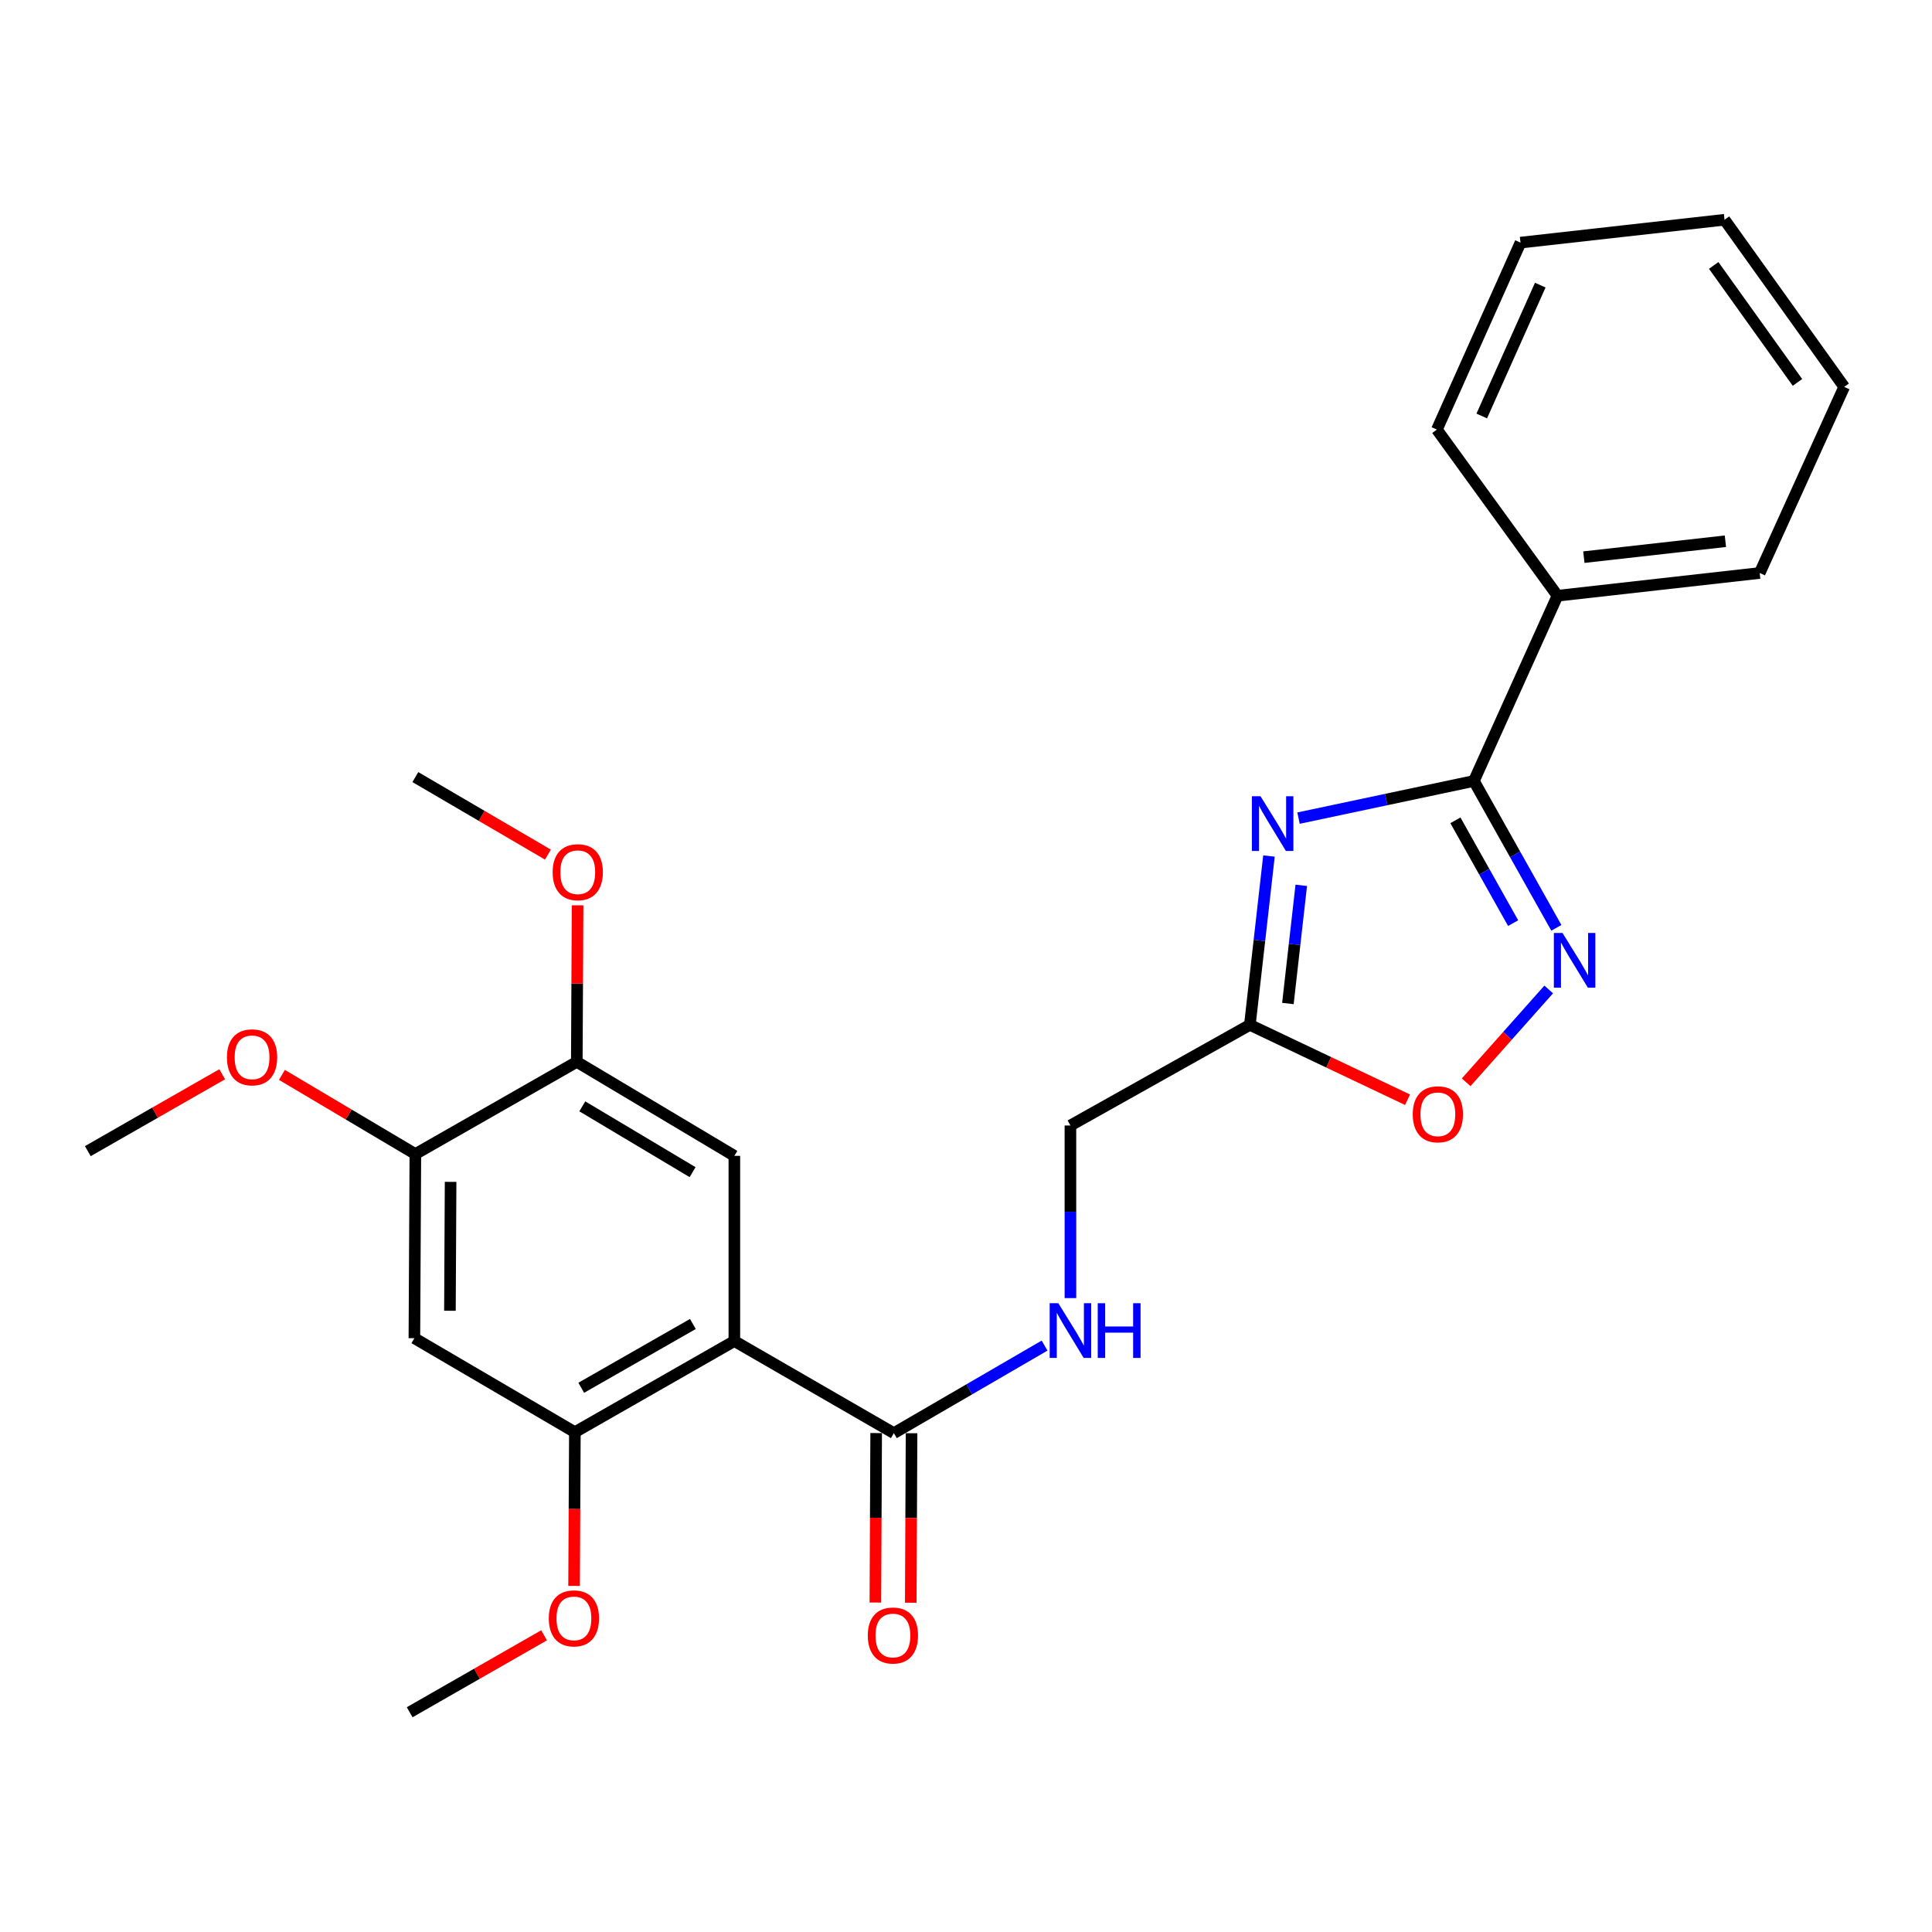 <?xml version='1.0' encoding='iso-8859-1'?>
<svg version='1.1' baseProfile='full'
              xmlns='http://www.w3.org/2000/svg'
                      xmlns:rdkit='http://www.rdkit.org/xml'
                      xmlns:xlink='http://www.w3.org/1999/xlink'
                  xml:space='preserve'
width='1000px' height='1000px' viewBox='0 0 1000 1000'>
<!-- END OF HEADER -->
<rect style='opacity:1.0;fill:#FFFFFF;stroke:none' width='1000' height='1000' x='0' y='0'> </rect>
<path class='bond-1' d='M 672.116,423.457 L 717.502,413.839' style='fill:none;fill-rule:evenodd;stroke:#0000FF;stroke-width:6px;stroke-linecap:butt;stroke-linejoin:miter;stroke-opacity:1' />
<path class='bond-1' d='M 717.502,413.839 L 762.888,404.222' style='fill:none;fill-rule:evenodd;stroke:#000000;stroke-width:6px;stroke-linecap:butt;stroke-linejoin:miter;stroke-opacity:1' />
<path class='bond-3' d='M 656.815,443.077 L 651.872,486.774' style='fill:none;fill-rule:evenodd;stroke:#0000FF;stroke-width:6px;stroke-linecap:butt;stroke-linejoin:miter;stroke-opacity:1' />
<path class='bond-3' d='M 651.872,486.774 L 646.929,530.471' style='fill:none;fill-rule:evenodd;stroke:#000000;stroke-width:6px;stroke-linecap:butt;stroke-linejoin:miter;stroke-opacity:1' />
<path class='bond-3' d='M 673.535,458.246 L 670.075,488.833' style='fill:none;fill-rule:evenodd;stroke:#0000FF;stroke-width:6px;stroke-linecap:butt;stroke-linejoin:miter;stroke-opacity:1' />
<path class='bond-3' d='M 670.075,488.833 L 666.615,519.421' style='fill:none;fill-rule:evenodd;stroke:#000000;stroke-width:6px;stroke-linecap:butt;stroke-linejoin:miter;stroke-opacity:1' />
<path class='bond-0' d='M 380.102,694.12 L 462.66,741.791' style='fill:none;fill-rule:evenodd;stroke:#000000;stroke-width:6px;stroke-linecap:butt;stroke-linejoin:miter;stroke-opacity:1' />
<path class='bond-5' d='M 380.102,694.12 L 297.555,741.292' style='fill:none;fill-rule:evenodd;stroke:#000000;stroke-width:6px;stroke-linecap:butt;stroke-linejoin:miter;stroke-opacity:1' />
<path class='bond-5' d='M 358.631,685.291 L 300.848,718.311' style='fill:none;fill-rule:evenodd;stroke:#000000;stroke-width:6px;stroke-linecap:butt;stroke-linejoin:miter;stroke-opacity:1' />
<path class='bond-6' d='M 380.102,694.12 L 380.102,598.271' style='fill:none;fill-rule:evenodd;stroke:#000000;stroke-width:6px;stroke-linecap:butt;stroke-linejoin:miter;stroke-opacity:1' />
<path class='bond-2' d='M 762.888,404.222 L 784.23,442.235' style='fill:none;fill-rule:evenodd;stroke:#000000;stroke-width:6px;stroke-linecap:butt;stroke-linejoin:miter;stroke-opacity:1' />
<path class='bond-2' d='M 784.23,442.235 L 805.571,480.247' style='fill:none;fill-rule:evenodd;stroke:#0000FF;stroke-width:6px;stroke-linecap:butt;stroke-linejoin:miter;stroke-opacity:1' />
<path class='bond-2' d='M 753.317,424.594 L 768.256,451.203' style='fill:none;fill-rule:evenodd;stroke:#000000;stroke-width:6px;stroke-linecap:butt;stroke-linejoin:miter;stroke-opacity:1' />
<path class='bond-2' d='M 768.256,451.203 L 783.195,477.811' style='fill:none;fill-rule:evenodd;stroke:#0000FF;stroke-width:6px;stroke-linecap:butt;stroke-linejoin:miter;stroke-opacity:1' />
<path class='bond-12' d='M 762.888,404.222 L 806.151,308.353' style='fill:none;fill-rule:evenodd;stroke:#000000;stroke-width:6px;stroke-linecap:butt;stroke-linejoin:miter;stroke-opacity:1' />
<path class='bond-26' d='M 801.613,512.143 L 780.249,536.17' style='fill:none;fill-rule:evenodd;stroke:#0000FF;stroke-width:6px;stroke-linecap:butt;stroke-linejoin:miter;stroke-opacity:1' />
<path class='bond-26' d='M 780.249,536.17 L 758.885,560.196' style='fill:none;fill-rule:evenodd;stroke:#FF0000;stroke-width:6px;stroke-linecap:butt;stroke-linejoin:miter;stroke-opacity:1' />
<path class='bond-7' d='M 646.929,530.471 L 687.734,549.847' style='fill:none;fill-rule:evenodd;stroke:#000000;stroke-width:6px;stroke-linecap:butt;stroke-linejoin:miter;stroke-opacity:1' />
<path class='bond-7' d='M 687.734,549.847 L 728.54,569.223' style='fill:none;fill-rule:evenodd;stroke:#FF0000;stroke-width:6px;stroke-linecap:butt;stroke-linejoin:miter;stroke-opacity:1' />
<path class='bond-14' d='M 646.929,530.471 L 554.051,582.558' style='fill:none;fill-rule:evenodd;stroke:#000000;stroke-width:6px;stroke-linecap:butt;stroke-linejoin:miter;stroke-opacity:1' />
<path class='bond-4' d='M 462.66,741.791 L 501.664,719.135' style='fill:none;fill-rule:evenodd;stroke:#000000;stroke-width:6px;stroke-linecap:butt;stroke-linejoin:miter;stroke-opacity:1' />
<path class='bond-4' d='M 501.664,719.135 L 540.669,696.479' style='fill:none;fill-rule:evenodd;stroke:#0000FF;stroke-width:6px;stroke-linecap:butt;stroke-linejoin:miter;stroke-opacity:1' />
<path class='bond-13' d='M 453.5,741.748 L 453.296,785.611' style='fill:none;fill-rule:evenodd;stroke:#000000;stroke-width:6px;stroke-linecap:butt;stroke-linejoin:miter;stroke-opacity:1' />
<path class='bond-13' d='M 453.296,785.611 L 453.091,829.474' style='fill:none;fill-rule:evenodd;stroke:#FF0000;stroke-width:6px;stroke-linecap:butt;stroke-linejoin:miter;stroke-opacity:1' />
<path class='bond-13' d='M 471.819,741.833 L 471.614,785.696' style='fill:none;fill-rule:evenodd;stroke:#000000;stroke-width:6px;stroke-linecap:butt;stroke-linejoin:miter;stroke-opacity:1' />
<path class='bond-13' d='M 471.614,785.696 L 471.41,829.559' style='fill:none;fill-rule:evenodd;stroke:#FF0000;stroke-width:6px;stroke-linecap:butt;stroke-linejoin:miter;stroke-opacity:1' />
<path class='bond-8' d='M 297.555,741.292 L 214.488,692.645' style='fill:none;fill-rule:evenodd;stroke:#000000;stroke-width:6px;stroke-linecap:butt;stroke-linejoin:miter;stroke-opacity:1' />
<path class='bond-15' d='M 297.555,741.292 L 297.349,781.077' style='fill:none;fill-rule:evenodd;stroke:#000000;stroke-width:6px;stroke-linecap:butt;stroke-linejoin:miter;stroke-opacity:1' />
<path class='bond-15' d='M 297.349,781.077 L 297.143,820.861' style='fill:none;fill-rule:evenodd;stroke:#FF0000;stroke-width:6px;stroke-linecap:butt;stroke-linejoin:miter;stroke-opacity:1' />
<path class='bond-9' d='M 380.102,598.271 L 298.552,549.614' style='fill:none;fill-rule:evenodd;stroke:#000000;stroke-width:6px;stroke-linecap:butt;stroke-linejoin:miter;stroke-opacity:1' />
<path class='bond-9' d='M 358.483,606.704 L 301.398,572.644' style='fill:none;fill-rule:evenodd;stroke:#000000;stroke-width:6px;stroke-linecap:butt;stroke-linejoin:miter;stroke-opacity:1' />
<path class='bond-28' d='M 214.488,692.645 L 214.987,597.335' style='fill:none;fill-rule:evenodd;stroke:#000000;stroke-width:6px;stroke-linecap:butt;stroke-linejoin:miter;stroke-opacity:1' />
<path class='bond-28' d='M 232.882,678.444 L 233.231,611.727' style='fill:none;fill-rule:evenodd;stroke:#000000;stroke-width:6px;stroke-linecap:butt;stroke-linejoin:miter;stroke-opacity:1' />
<path class='bond-10' d='M 298.552,549.614 L 214.987,597.335' style='fill:none;fill-rule:evenodd;stroke:#000000;stroke-width:6px;stroke-linecap:butt;stroke-linejoin:miter;stroke-opacity:1' />
<path class='bond-16' d='M 298.552,549.614 L 298.758,509.102' style='fill:none;fill-rule:evenodd;stroke:#000000;stroke-width:6px;stroke-linecap:butt;stroke-linejoin:miter;stroke-opacity:1' />
<path class='bond-16' d='M 298.758,509.102 L 298.963,468.589' style='fill:none;fill-rule:evenodd;stroke:#FF0000;stroke-width:6px;stroke-linecap:butt;stroke-linejoin:miter;stroke-opacity:1' />
<path class='bond-17' d='M 214.987,597.335 L 180.454,576.848' style='fill:none;fill-rule:evenodd;stroke:#000000;stroke-width:6px;stroke-linecap:butt;stroke-linejoin:miter;stroke-opacity:1' />
<path class='bond-17' d='M 180.454,576.848 L 145.922,556.362' style='fill:none;fill-rule:evenodd;stroke:#FF0000;stroke-width:6px;stroke-linecap:butt;stroke-linejoin:miter;stroke-opacity:1' />
<path class='bond-11' d='M 554.051,671.892 L 554.051,627.225' style='fill:none;fill-rule:evenodd;stroke:#0000FF;stroke-width:6px;stroke-linecap:butt;stroke-linejoin:miter;stroke-opacity:1' />
<path class='bond-11' d='M 554.051,627.225 L 554.051,582.558' style='fill:none;fill-rule:evenodd;stroke:#000000;stroke-width:6px;stroke-linecap:butt;stroke-linejoin:miter;stroke-opacity:1' />
<path class='bond-18' d='M 806.151,308.353 L 910.814,296.578' style='fill:none;fill-rule:evenodd;stroke:#000000;stroke-width:6px;stroke-linecap:butt;stroke-linejoin:miter;stroke-opacity:1' />
<path class='bond-18' d='M 819.803,288.382 L 893.066,280.14' style='fill:none;fill-rule:evenodd;stroke:#000000;stroke-width:6px;stroke-linecap:butt;stroke-linejoin:miter;stroke-opacity:1' />
<path class='bond-19' d='M 806.151,308.353 L 743.734,222.355' style='fill:none;fill-rule:evenodd;stroke:#000000;stroke-width:6px;stroke-linecap:butt;stroke-linejoin:miter;stroke-opacity:1' />
<path class='bond-20' d='M 281.607,846.433 L 246.826,866.345' style='fill:none;fill-rule:evenodd;stroke:#FF0000;stroke-width:6px;stroke-linecap:butt;stroke-linejoin:miter;stroke-opacity:1' />
<path class='bond-20' d='M 246.826,866.345 L 212.046,886.256' style='fill:none;fill-rule:evenodd;stroke:#000000;stroke-width:6px;stroke-linecap:butt;stroke-linejoin:miter;stroke-opacity:1' />
<path class='bond-21' d='M 283.616,442.348 L 249.301,422.283' style='fill:none;fill-rule:evenodd;stroke:#FF0000;stroke-width:6px;stroke-linecap:butt;stroke-linejoin:miter;stroke-opacity:1' />
<path class='bond-21' d='M 249.301,422.283 L 214.987,402.217' style='fill:none;fill-rule:evenodd;stroke:#000000;stroke-width:6px;stroke-linecap:butt;stroke-linejoin:miter;stroke-opacity:1' />
<path class='bond-22' d='M 115.016,556.03 L 80.236,575.93' style='fill:none;fill-rule:evenodd;stroke:#FF0000;stroke-width:6px;stroke-linecap:butt;stroke-linejoin:miter;stroke-opacity:1' />
<path class='bond-22' d='M 80.236,575.93 L 45.455,595.829' style='fill:none;fill-rule:evenodd;stroke:#000000;stroke-width:6px;stroke-linecap:butt;stroke-linejoin:miter;stroke-opacity:1' />
<path class='bond-24' d='M 910.814,296.578 L 954.545,200.25' style='fill:none;fill-rule:evenodd;stroke:#000000;stroke-width:6px;stroke-linecap:butt;stroke-linejoin:miter;stroke-opacity:1' />
<path class='bond-23' d='M 743.734,222.355 L 787.008,125.58' style='fill:none;fill-rule:evenodd;stroke:#000000;stroke-width:6px;stroke-linecap:butt;stroke-linejoin:miter;stroke-opacity:1' />
<path class='bond-23' d='M 766.949,215.317 L 797.24,147.574' style='fill:none;fill-rule:evenodd;stroke:#000000;stroke-width:6px;stroke-linecap:butt;stroke-linejoin:miter;stroke-opacity:1' />
<path class='bond-25' d='M 787.008,125.58 L 892.617,113.744' style='fill:none;fill-rule:evenodd;stroke:#000000;stroke-width:6px;stroke-linecap:butt;stroke-linejoin:miter;stroke-opacity:1' />
<path class='bond-27' d='M 954.545,200.25 L 892.617,113.744' style='fill:none;fill-rule:evenodd;stroke:#000000;stroke-width:6px;stroke-linecap:butt;stroke-linejoin:miter;stroke-opacity:1' />
<path class='bond-27' d='M 930.361,197.938 L 887.011,137.383' style='fill:none;fill-rule:evenodd;stroke:#000000;stroke-width:6px;stroke-linecap:butt;stroke-linejoin:miter;stroke-opacity:1' />
<path  class='atom-0' d='M 652.454 412.137
L 661.734 427.137
Q 662.654 428.617, 664.134 431.297
Q 665.614 433.977, 665.694 434.137
L 665.694 412.137
L 669.454 412.137
L 669.454 440.457
L 665.574 440.457
L 655.614 424.057
Q 654.454 422.137, 653.214 419.937
Q 652.014 417.737, 651.654 417.057
L 651.654 440.457
L 647.974 440.457
L 647.974 412.137
L 652.454 412.137
' fill='#0000FF'/>
<path  class='atom-3' d='M 808.756 482.909
L 818.036 497.909
Q 818.956 499.389, 820.436 502.069
Q 821.916 504.749, 821.996 504.909
L 821.996 482.909
L 825.756 482.909
L 825.756 511.229
L 821.876 511.229
L 811.916 494.829
Q 810.756 492.909, 809.516 490.709
Q 808.316 488.509, 807.956 487.829
L 807.956 511.229
L 804.276 511.229
L 804.276 482.909
L 808.756 482.909
' fill='#0000FF'/>
<path  class='atom-8' d='M 731.233 576.755
Q 731.233 569.955, 734.593 566.155
Q 737.953 562.355, 744.233 562.355
Q 750.513 562.355, 753.873 566.155
Q 757.233 569.955, 757.233 576.755
Q 757.233 583.635, 753.833 587.555
Q 750.433 591.435, 744.233 591.435
Q 737.993 591.435, 734.593 587.555
Q 731.233 583.675, 731.233 576.755
M 744.233 588.235
Q 748.553 588.235, 750.873 585.355
Q 753.233 582.435, 753.233 576.755
Q 753.233 571.195, 750.873 568.395
Q 748.553 565.555, 744.233 565.555
Q 739.913 565.555, 737.553 568.355
Q 735.233 571.155, 735.233 576.755
Q 735.233 582.475, 737.553 585.355
Q 739.913 588.235, 744.233 588.235
' fill='#FF0000'/>
<path  class='atom-12' d='M 547.791 674.546
L 557.071 689.546
Q 557.991 691.026, 559.471 693.706
Q 560.951 696.386, 561.031 696.546
L 561.031 674.546
L 564.791 674.546
L 564.791 702.866
L 560.911 702.866
L 550.951 686.466
Q 549.791 684.546, 548.551 682.346
Q 547.351 680.146, 546.991 679.466
L 546.991 702.866
L 543.311 702.866
L 543.311 674.546
L 547.791 674.546
' fill='#0000FF'/>
<path  class='atom-12' d='M 568.191 674.546
L 572.031 674.546
L 572.031 686.586
L 586.511 686.586
L 586.511 674.546
L 590.351 674.546
L 590.351 702.866
L 586.511 702.866
L 586.511 689.786
L 572.031 689.786
L 572.031 702.866
L 568.191 702.866
L 568.191 674.546
' fill='#0000FF'/>
<path  class='atom-14' d='M 449.171 846.533
Q 449.171 839.733, 452.531 835.933
Q 455.891 832.133, 462.171 832.133
Q 468.451 832.133, 471.811 835.933
Q 475.171 839.733, 475.171 846.533
Q 475.171 853.413, 471.771 857.333
Q 468.371 861.213, 462.171 861.213
Q 455.931 861.213, 452.531 857.333
Q 449.171 853.453, 449.171 846.533
M 462.171 858.013
Q 466.491 858.013, 468.811 855.133
Q 471.171 852.213, 471.171 846.533
Q 471.171 840.973, 468.811 838.173
Q 466.491 835.333, 462.171 835.333
Q 457.851 835.333, 455.491 838.133
Q 453.171 840.933, 453.171 846.533
Q 453.171 852.253, 455.491 855.133
Q 457.851 858.013, 462.171 858.013
' fill='#FF0000'/>
<path  class='atom-16' d='M 284.056 837.669
Q 284.056 830.869, 287.416 827.069
Q 290.776 823.269, 297.056 823.269
Q 303.336 823.269, 306.696 827.069
Q 310.056 830.869, 310.056 837.669
Q 310.056 844.549, 306.656 848.469
Q 303.256 852.349, 297.056 852.349
Q 290.816 852.349, 287.416 848.469
Q 284.056 844.589, 284.056 837.669
M 297.056 849.149
Q 301.376 849.149, 303.696 846.269
Q 306.056 843.349, 306.056 837.669
Q 306.056 832.109, 303.696 829.309
Q 301.376 826.469, 297.056 826.469
Q 292.736 826.469, 290.376 829.269
Q 288.056 832.069, 288.056 837.669
Q 288.056 843.389, 290.376 846.269
Q 292.736 849.149, 297.056 849.149
' fill='#FF0000'/>
<path  class='atom-17' d='M 286.051 451.453
Q 286.051 444.653, 289.411 440.853
Q 292.771 437.053, 299.051 437.053
Q 305.331 437.053, 308.691 440.853
Q 312.051 444.653, 312.051 451.453
Q 312.051 458.333, 308.651 462.253
Q 305.251 466.133, 299.051 466.133
Q 292.811 466.133, 289.411 462.253
Q 286.051 458.373, 286.051 451.453
M 299.051 462.933
Q 303.371 462.933, 305.691 460.053
Q 308.051 457.133, 308.051 451.453
Q 308.051 445.893, 305.691 443.093
Q 303.371 440.253, 299.051 440.253
Q 294.731 440.253, 292.371 443.053
Q 290.051 445.853, 290.051 451.453
Q 290.051 457.173, 292.371 460.053
Q 294.731 462.933, 299.051 462.933
' fill='#FF0000'/>
<path  class='atom-18' d='M 117.465 547.272
Q 117.465 540.472, 120.825 536.672
Q 124.185 532.872, 130.465 532.872
Q 136.745 532.872, 140.105 536.672
Q 143.465 540.472, 143.465 547.272
Q 143.465 554.152, 140.065 558.072
Q 136.665 561.952, 130.465 561.952
Q 124.225 561.952, 120.825 558.072
Q 117.465 554.192, 117.465 547.272
M 130.465 558.752
Q 134.785 558.752, 137.105 555.872
Q 139.465 552.952, 139.465 547.272
Q 139.465 541.712, 137.105 538.912
Q 134.785 536.072, 130.465 536.072
Q 126.145 536.072, 123.785 538.872
Q 121.465 541.672, 121.465 547.272
Q 121.465 552.992, 123.785 555.872
Q 126.145 558.752, 130.465 558.752
' fill='#FF0000'/>
</svg>
